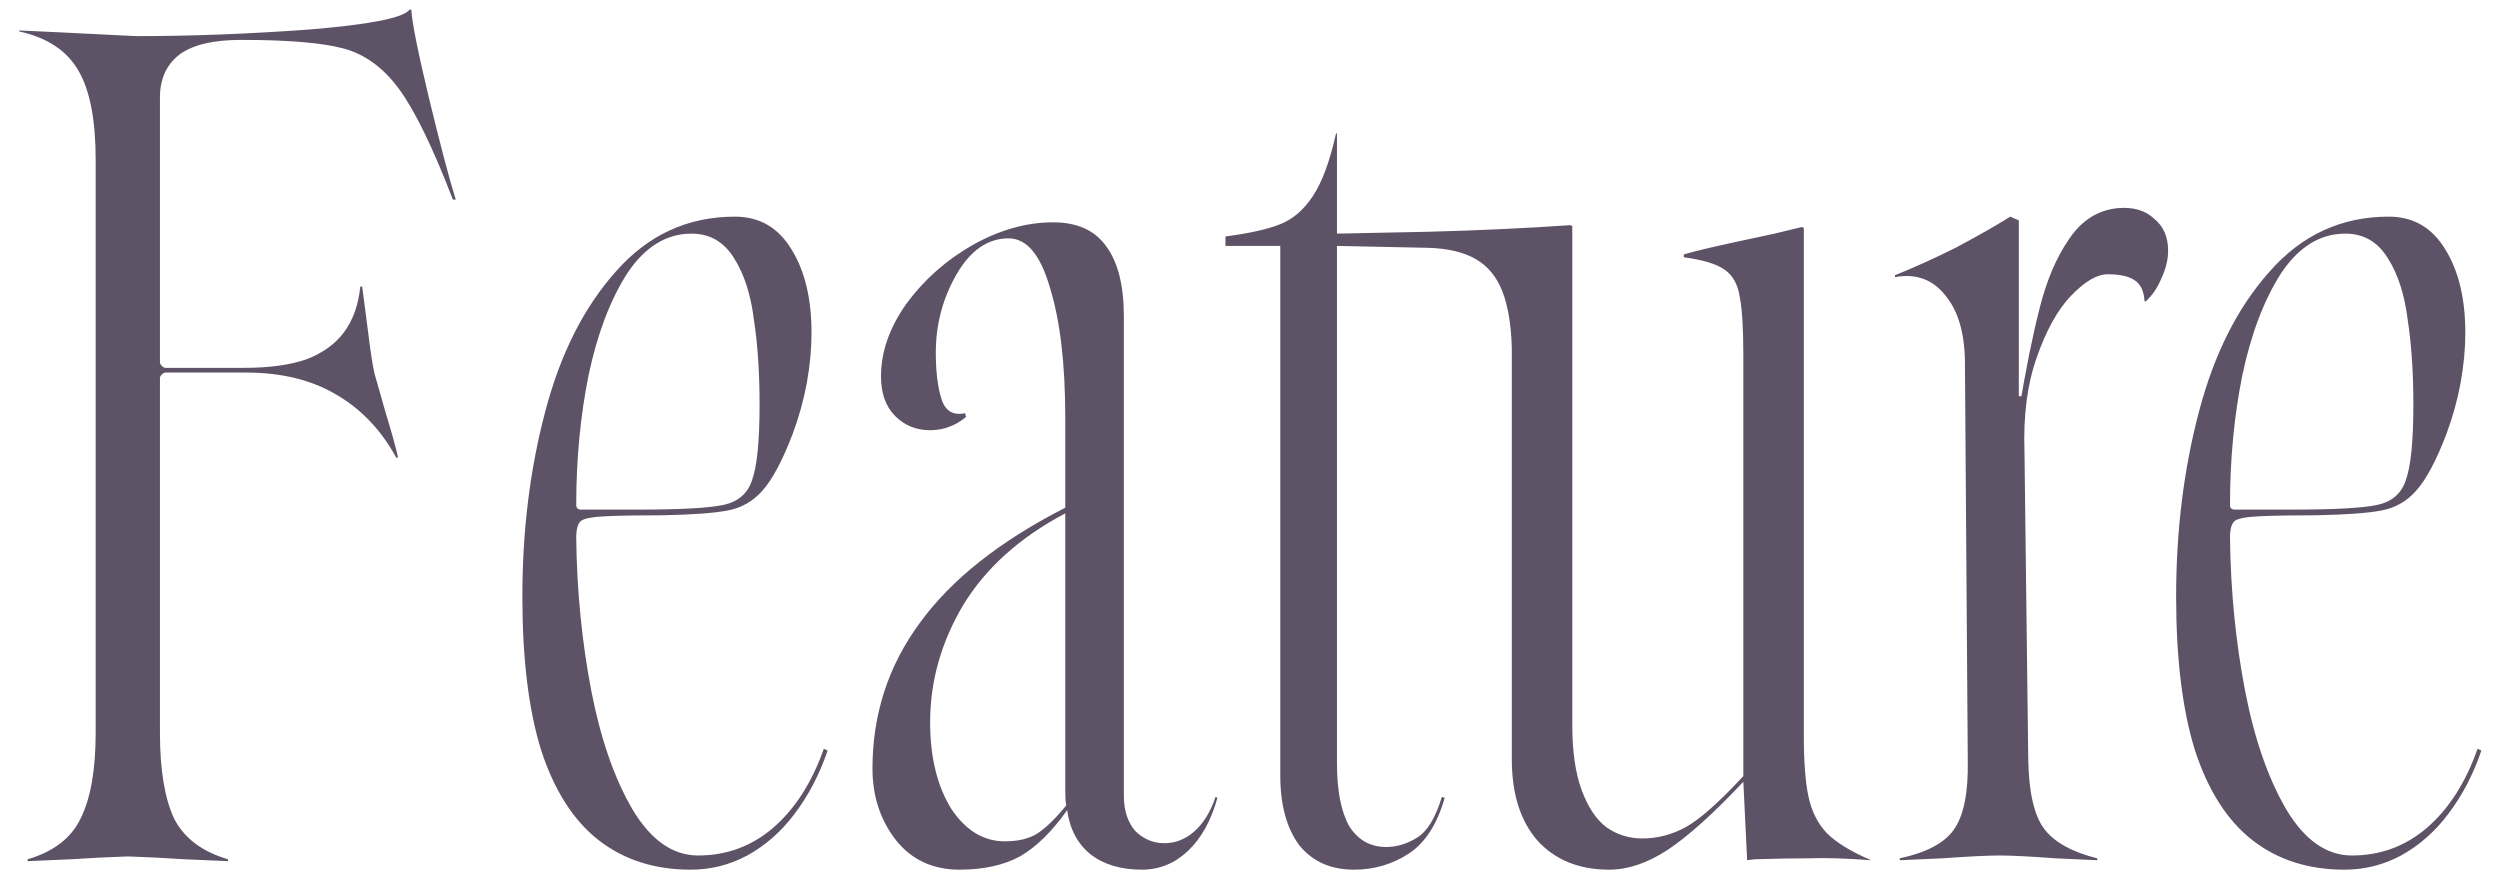 <svg width="93" height="33" viewBox="0 0 93 33" fill="none" xmlns="http://www.w3.org/2000/svg">
<path d="M1.028 31.965C1.989 31.684 2.645 31.18 2.997 30.453C3.372 29.703 3.559 28.637 3.559 27.254V5.949C3.559 4.473 3.348 3.371 2.927 2.645C2.505 1.895 1.766 1.402 0.712 1.168V1.133L2.223 1.203L5.071 1.344C7.11 1.344 9.255 1.262 11.505 1.098C13.778 0.91 15.02 0.664 15.231 0.359H15.302C15.325 0.828 15.548 1.941 15.97 3.699C16.391 5.434 16.72 6.676 16.954 7.426H16.848C16.098 5.48 15.431 4.109 14.845 3.312C14.259 2.516 13.567 2.012 12.77 1.801C11.973 1.59 10.708 1.484 8.973 1.484C7.919 1.484 7.145 1.672 6.653 2.047C6.184 2.422 5.95 2.949 5.95 3.629V13.473C5.95 13.52 5.973 13.566 6.02 13.613C6.067 13.66 6.114 13.684 6.161 13.684H9.079C10.016 13.684 10.79 13.578 11.399 13.367C12.009 13.133 12.477 12.793 12.806 12.348C13.134 11.902 13.333 11.34 13.403 10.66H13.473C13.544 11.199 13.614 11.738 13.684 12.277C13.778 13.051 13.86 13.59 13.931 13.895L14.352 15.371C14.587 16.145 14.739 16.695 14.809 17.023H14.739C14.177 15.992 13.427 15.207 12.489 14.668C11.575 14.129 10.462 13.859 9.149 13.859H6.161C6.114 13.859 6.067 13.883 6.02 13.93C5.973 13.977 5.95 14.023 5.95 14.07V27.254C5.95 28.637 6.126 29.703 6.477 30.453C6.852 31.18 7.52 31.684 8.481 31.965V32.035L6.864 31.965C6.161 31.918 5.458 31.883 4.755 31.859C4.052 31.883 3.348 31.918 2.645 31.965L1.028 32.035V31.965ZM25.689 32.352C24.354 32.352 23.217 31.988 22.279 31.262C21.342 30.535 20.627 29.422 20.135 27.922C19.666 26.422 19.432 24.512 19.432 22.191C19.432 19.754 19.713 17.469 20.276 15.336C20.838 13.18 21.717 11.434 22.912 10.098C24.108 8.738 25.584 8.059 27.342 8.059C28.256 8.059 28.959 8.469 29.451 9.289C29.943 10.086 30.189 11.117 30.189 12.383C30.189 12.969 30.131 13.59 30.014 14.246C29.897 14.879 29.721 15.512 29.486 16.145C29.111 17.129 28.736 17.832 28.361 18.254C28.01 18.652 27.576 18.898 27.061 18.992C26.568 19.086 25.772 19.145 24.67 19.168C23.803 19.168 23.1 19.18 22.561 19.203C22.045 19.227 21.729 19.285 21.611 19.379C21.494 19.473 21.436 19.684 21.436 20.012C21.459 21.98 21.647 23.879 21.998 25.707C22.35 27.512 22.865 28.988 23.545 30.137C24.225 31.262 25.033 31.824 25.971 31.824C27.026 31.824 27.951 31.484 28.748 30.805C29.568 30.102 30.201 29.117 30.647 27.852L30.787 27.922C30.483 28.812 30.072 29.598 29.557 30.277C29.064 30.934 28.479 31.449 27.799 31.824C27.143 32.176 26.439 32.352 25.689 32.352ZM23.756 18.957C25.326 18.957 26.381 18.898 26.92 18.781C27.459 18.664 27.811 18.359 27.975 17.867C28.162 17.352 28.256 16.414 28.256 15.055C28.256 13.859 28.186 12.805 28.045 11.891C27.928 10.953 27.682 10.191 27.307 9.605C26.932 8.996 26.404 8.691 25.725 8.691C24.787 8.691 23.99 9.184 23.334 10.168C22.701 11.152 22.221 12.418 21.893 13.965C21.588 15.488 21.436 17.094 21.436 18.781C21.436 18.898 21.494 18.957 21.611 18.957H23.756ZM35.691 32.352C34.706 32.352 33.921 31.988 33.335 31.262C32.749 30.512 32.456 29.621 32.456 28.59C32.456 26.574 33.042 24.77 34.214 23.176C35.386 21.559 37.191 20.129 39.628 18.887V15.547C39.628 13.555 39.441 11.949 39.066 10.73C38.714 9.488 38.199 8.867 37.519 8.867C36.745 8.867 36.101 9.312 35.585 10.203C35.07 11.094 34.812 12.066 34.812 13.121C34.812 13.824 34.882 14.398 35.023 14.844C35.163 15.289 35.456 15.465 35.902 15.371L35.937 15.512C35.538 15.84 35.093 16.004 34.601 16.004C34.085 16.004 33.652 15.828 33.3 15.477C32.949 15.125 32.773 14.633 32.773 14C32.773 13.086 33.089 12.184 33.722 11.293C34.378 10.402 35.199 9.676 36.183 9.113C37.191 8.551 38.187 8.27 39.171 8.27C40.062 8.27 40.718 8.562 41.14 9.148C41.585 9.734 41.808 10.613 41.808 11.785V29.609C41.808 30.148 41.949 30.582 42.23 30.91C42.535 31.215 42.898 31.367 43.32 31.367C43.718 31.367 44.081 31.227 44.41 30.945C44.761 30.641 45.031 30.207 45.218 29.645L45.288 29.68C45.054 30.523 44.691 31.18 44.199 31.648C43.706 32.117 43.132 32.352 42.476 32.352C41.703 32.352 41.07 32.164 40.578 31.789C40.085 31.391 39.792 30.84 39.699 30.137C39.136 30.934 38.55 31.508 37.941 31.859C37.331 32.188 36.581 32.352 35.691 32.352ZM37.378 31.297C37.87 31.297 38.269 31.203 38.574 31.016C38.902 30.805 39.265 30.453 39.663 29.961C39.64 29.844 39.628 29.668 39.628 29.434V19.098C37.941 19.988 36.675 21.125 35.831 22.508C35.011 23.891 34.601 25.344 34.601 26.867C34.601 28.156 34.859 29.223 35.374 30.066C35.913 30.887 36.581 31.297 37.378 31.297ZM59.86 32.352C58.735 32.352 57.844 31.988 57.188 31.262C56.555 30.535 56.239 29.527 56.239 28.238V13.156V12.945C56.215 12.078 56.098 11.375 55.887 10.836C55.676 10.297 55.348 9.898 54.903 9.641C54.458 9.383 53.872 9.242 53.145 9.219V8.621C54.973 8.574 56.731 8.492 58.419 8.375L58.489 8.41V26.973C58.489 27.957 58.606 28.766 58.84 29.398C59.075 30.031 59.38 30.488 59.755 30.77C60.153 31.051 60.598 31.191 61.09 31.191C61.653 31.191 62.192 31.051 62.708 30.77C63.223 30.488 63.938 29.855 64.852 28.871V13.191C64.852 12.184 64.805 11.457 64.712 11.012C64.641 10.566 64.454 10.238 64.149 10.027C63.844 9.816 63.34 9.664 62.637 9.57V9.465C63.036 9.348 63.669 9.195 64.536 9.008L66.012 8.691L67.032 8.445L67.102 8.48V27.359C67.102 28.344 67.161 29.105 67.278 29.645C67.395 30.184 67.618 30.629 67.946 30.98C68.297 31.332 68.825 31.66 69.528 31.965L69.598 32C68.661 31.93 67.887 31.906 67.278 31.93C66.669 31.93 66.001 31.941 65.274 31.965L64.993 32L64.852 29.082C63.751 30.254 62.813 31.098 62.04 31.613C61.29 32.105 60.563 32.352 59.86 32.352ZM50.368 32.352C49.501 32.352 48.821 32.047 48.329 31.438C47.86 30.805 47.626 29.938 47.626 28.836V9.148H45.587V8.797C46.477 8.68 47.157 8.527 47.626 8.34C48.094 8.152 48.493 7.812 48.821 7.32C49.172 6.805 49.465 6.02 49.7 4.965H49.735V8.691L53.145 8.621V9.219L49.735 9.148V28.379C49.735 29.41 49.887 30.195 50.192 30.734C50.52 31.25 50.977 31.508 51.563 31.508C51.962 31.508 52.348 31.391 52.723 31.156C53.098 30.922 53.403 30.418 53.637 29.645L53.743 29.68C53.462 30.664 53.016 31.355 52.407 31.754C51.797 32.152 51.118 32.352 50.368 32.352ZM70.67 31.93C71.654 31.719 72.322 31.367 72.674 30.875C73.049 30.359 73.225 29.492 73.201 28.273L73.096 13.543C73.096 12.418 72.85 11.562 72.357 10.977C71.889 10.391 71.267 10.168 70.494 10.309V10.238C71.197 9.957 71.947 9.617 72.744 9.219C73.541 8.797 74.221 8.41 74.783 8.059L75.1 8.199V15.301C75.357 13.754 75.615 12.477 75.873 11.469C76.131 10.438 76.494 9.582 76.963 8.902C77.432 8.199 78.041 7.812 78.791 7.742C79.353 7.695 79.799 7.824 80.127 8.129C80.478 8.41 80.654 8.809 80.654 9.324C80.654 9.652 80.572 9.992 80.408 10.344C80.267 10.695 80.068 10.988 79.811 11.223L79.775 11.188C79.752 10.812 79.623 10.555 79.389 10.414C79.178 10.273 78.85 10.203 78.404 10.203C78.006 10.203 77.549 10.473 77.033 11.012C76.541 11.527 76.119 12.289 75.767 13.297C75.416 14.281 75.264 15.453 75.311 16.812L75.451 28.273C75.475 29.492 75.674 30.348 76.049 30.84C76.424 31.332 77.08 31.695 78.017 31.93V32L76.471 31.93C75.51 31.859 74.818 31.824 74.396 31.824C73.951 31.824 73.236 31.859 72.252 31.93L70.67 32V31.93ZM75.275 14.738V15.512H74.607V14.738H75.275ZM87.21 32.352C85.874 32.352 84.737 31.988 83.8 31.262C82.862 30.535 82.148 29.422 81.656 27.922C81.187 26.422 80.952 24.512 80.952 22.191C80.952 19.754 81.234 17.469 81.796 15.336C82.359 13.18 83.237 11.434 84.433 10.098C85.628 8.738 87.105 8.059 88.862 8.059C89.777 8.059 90.48 8.469 90.972 9.289C91.464 10.086 91.71 11.117 91.71 12.383C91.71 12.969 91.652 13.59 91.534 14.246C91.417 14.879 91.241 15.512 91.007 16.145C90.632 17.129 90.257 17.832 89.882 18.254C89.531 18.652 89.097 18.898 88.581 18.992C88.089 19.086 87.292 19.145 86.191 19.168C85.323 19.168 84.62 19.18 84.081 19.203C83.566 19.227 83.249 19.285 83.132 19.379C83.015 19.473 82.956 19.684 82.956 20.012C82.98 21.98 83.167 23.879 83.519 25.707C83.87 27.512 84.386 28.988 85.066 30.137C85.745 31.262 86.554 31.824 87.491 31.824C88.546 31.824 89.472 31.484 90.269 30.805C91.089 30.102 91.722 29.117 92.167 27.852L92.308 27.922C92.003 28.812 91.593 29.598 91.077 30.277C90.585 30.934 89.999 31.449 89.32 31.824C88.663 32.176 87.96 32.352 87.21 32.352ZM85.277 18.957C86.847 18.957 87.902 18.898 88.441 18.781C88.98 18.664 89.331 18.359 89.495 17.867C89.683 17.352 89.777 16.414 89.777 15.055C89.777 13.859 89.706 12.805 89.566 11.891C89.448 10.953 89.202 10.191 88.827 9.605C88.452 8.996 87.925 8.691 87.245 8.691C86.308 8.691 85.511 9.184 84.855 10.168C84.222 11.152 83.741 12.418 83.413 13.965C83.109 15.488 82.956 17.094 82.956 18.781C82.956 18.898 83.015 18.957 83.132 18.957H85.277Z" fill="#5E5366"/>
</svg>
